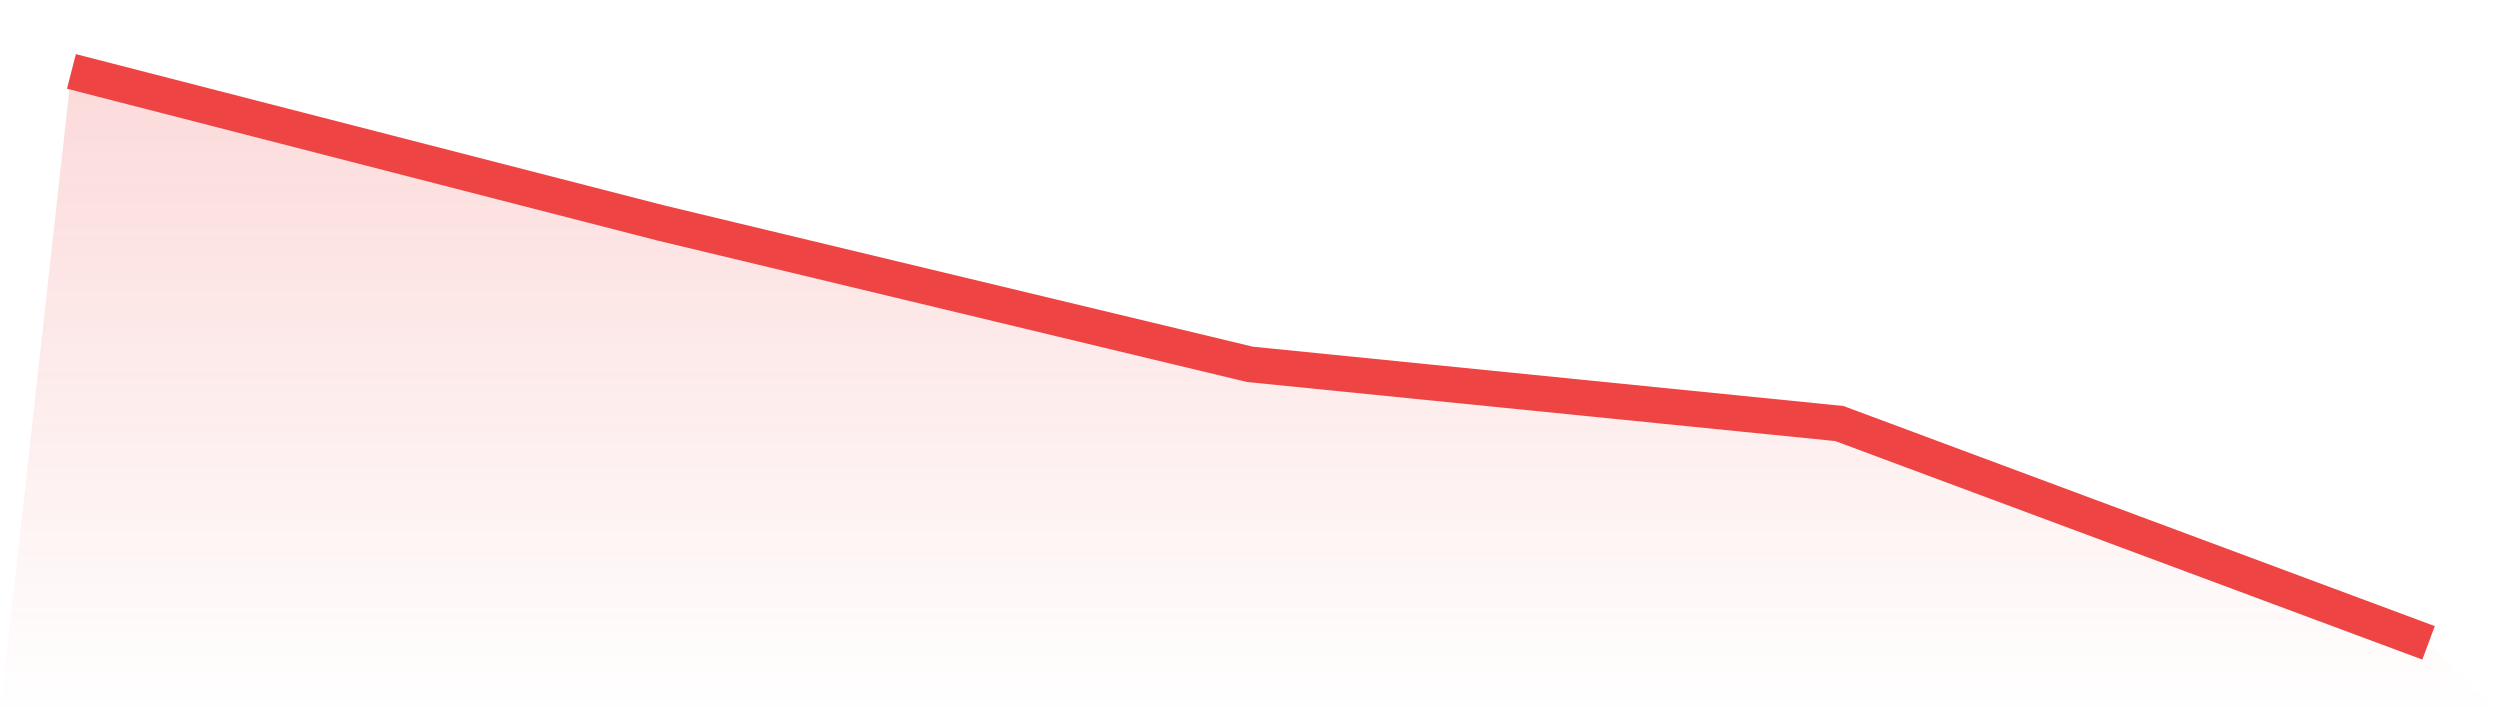 <svg viewBox="0 0 140 40" xmlns="http://www.w3.org/2000/svg">
<defs>
<linearGradient id="gradient" x1="0" x2="0" y1="0" y2="1">
<stop offset="0%" stop-color="#ef4444" stop-opacity="0.2"/>
<stop offset="100%" stop-color="#ef4444" stop-opacity="0"/>
</linearGradient>
</defs>
<path d="M4,4 L4,4 L37,12.485 L70,20.404 L103,23.717 L136,36 L140,40 L0,40 z" fill="url(#gradient)"/>
<path d="M4,4 L4,4 L37,12.485 L70,20.404 L103,23.717 L136,36" fill="none" stroke="#ef4444" stroke-width="2"/>
</svg>